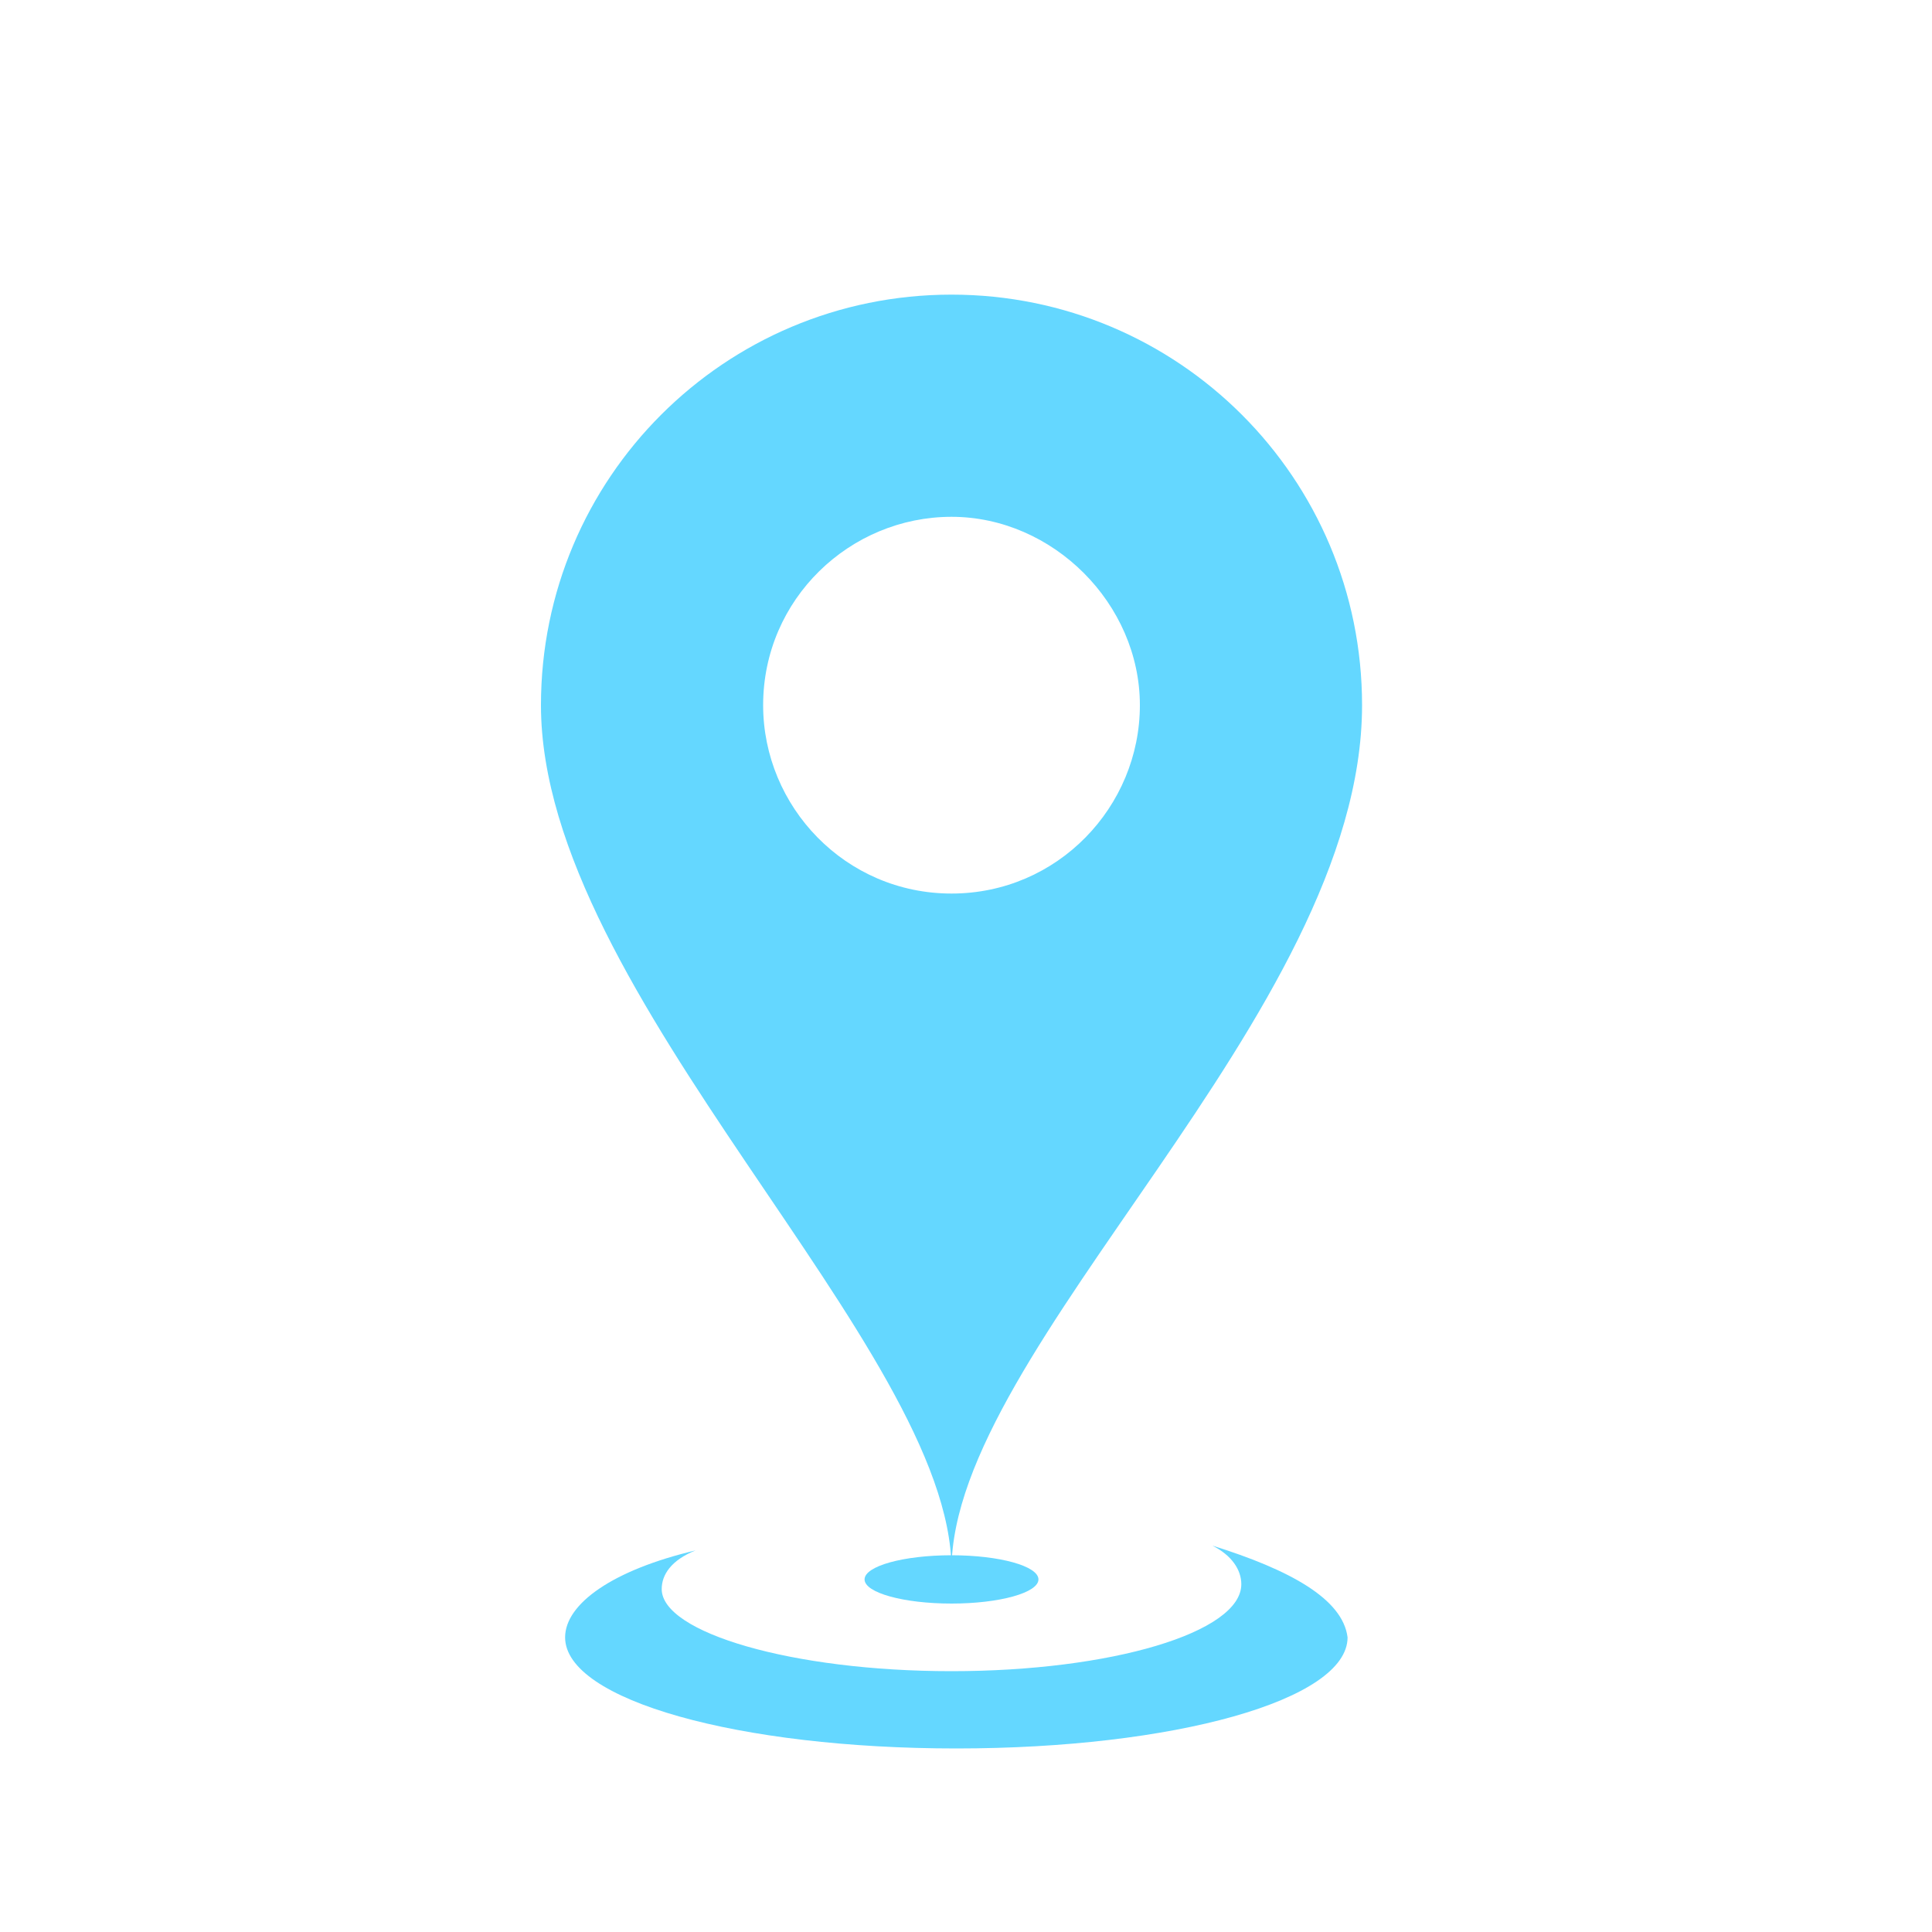 <svg xmlns="http://www.w3.org/2000/svg" width="40" height="40" viewBox="0 0 40 40"><g fill="#64D7FF"><path d="M19.7 6.1c-4.7 0-8.5 3.8-8.5 8.5 0 6 8.5 13.3 8.5 17.9 0-4.6 8.5-11.5 8.5-17.9 0-4.7-3.8-8.5-8.5-8.5zm0 12.4c-2.2 0-3.9-1.8-3.9-3.9 0-2.2 1.8-3.9 3.9-3.9s3.9 1.8 3.9 3.9c0 2.1-1.7 3.9-3.9 3.9z"/><ellipse cx="19.7" cy="32.7" rx="1.8" ry=".5"/><path d="M25.1 32c.4.2.6.5.6.8 0 1-2.7 1.8-6 1.8s-6-.8-6-1.7c0-.3.2-.6.7-.8-1.7.4-2.7 1.1-2.7 1.8 0 1.3 3.6 2.3 8.1 2.3s8.1-1 8.1-2.3c-.1-.8-1.2-1.4-2.8-1.9z"/></g></svg>